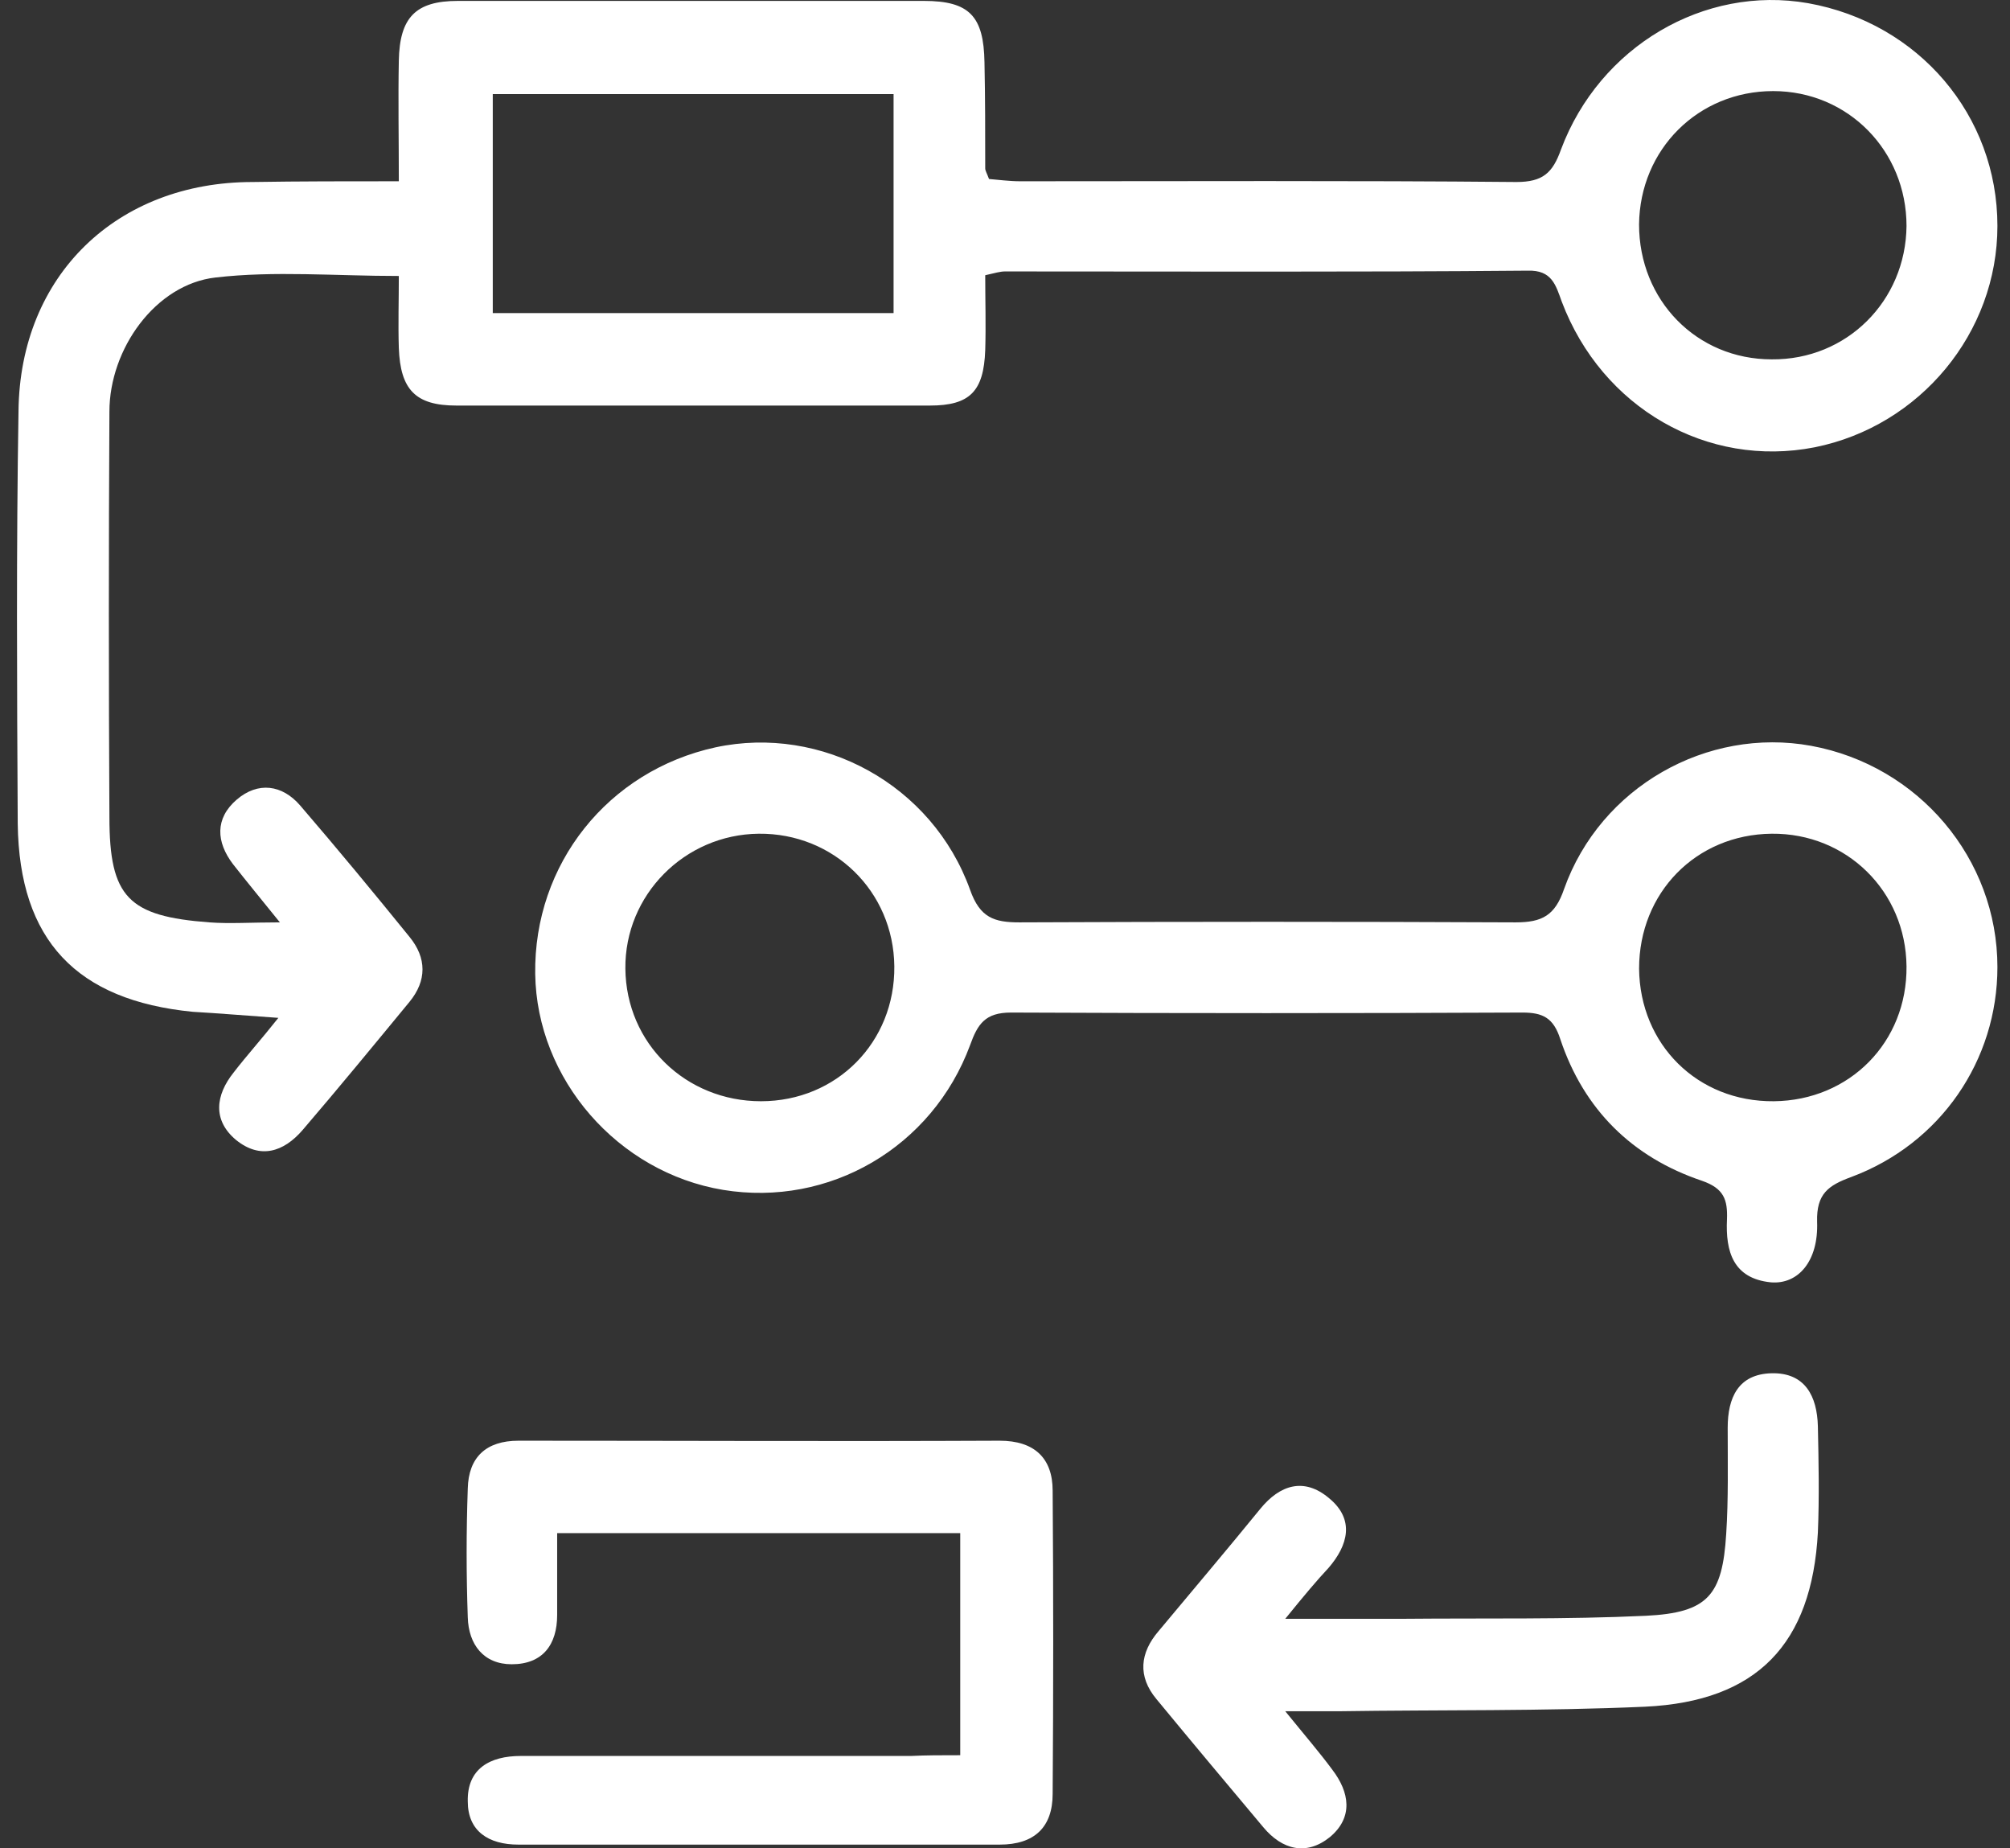 <svg width="62" height="57" viewBox="0 0 62 57" fill="none" xmlns="http://www.w3.org/2000/svg">
<rect x="0" y="0" width="62" height="57" fill="#333333" stroke="none"/>
<path d="M12.302 5.59C12.302 4.258 12.279 3.066 12.302 1.874C12.326 0.542 12.816 0.028 14.125 0.028C18.916 0.028 23.707 0.028 28.497 0.028C29.9 0.028 30.344 0.495 30.367 1.921C30.39 3.019 30.39 4.094 30.39 5.193C30.39 5.263 30.437 5.333 30.507 5.52C30.788 5.543 31.138 5.59 31.465 5.59C36.56 5.59 41.678 5.566 46.773 5.613C47.59 5.613 47.894 5.333 48.151 4.608C49.343 1.43 52.568 -0.463 55.77 0.098C59.182 0.706 61.612 3.557 61.612 6.969C61.612 10.264 59.228 13.138 55.98 13.793C52.662 14.447 49.413 12.577 48.175 9.306C47.988 8.791 47.871 8.324 47.123 8.347C41.748 8.394 36.373 8.371 30.998 8.371C30.858 8.371 30.694 8.418 30.39 8.488C30.39 9.259 30.414 10.03 30.39 10.801C30.344 12.063 29.923 12.507 28.684 12.507C23.823 12.507 18.939 12.507 14.078 12.507C12.816 12.507 12.349 12.017 12.302 10.731C12.279 10.007 12.302 9.259 12.302 8.511C10.339 8.511 8.47 8.347 6.647 8.558C4.801 8.768 3.375 10.755 3.375 12.694C3.352 16.854 3.352 21.037 3.375 25.197C3.375 27.674 3.959 28.258 6.46 28.445C7.091 28.492 7.745 28.445 8.633 28.445C8.049 27.721 7.605 27.183 7.184 26.646C6.67 25.968 6.623 25.244 7.301 24.66C7.955 24.099 8.703 24.192 9.264 24.846C10.409 26.178 11.531 27.534 12.629 28.889C13.167 29.544 13.167 30.245 12.629 30.899C11.531 32.231 10.456 33.54 9.334 34.849C8.75 35.526 8.026 35.76 7.278 35.153C6.553 34.545 6.647 33.774 7.208 33.073C7.605 32.558 8.049 32.068 8.586 31.39C7.582 31.32 6.764 31.25 5.946 31.203C2.37 30.852 0.594 29.006 0.547 25.407C0.524 21.154 0.501 16.924 0.571 12.671C0.617 8.488 3.609 5.613 7.792 5.613C9.241 5.59 10.713 5.59 12.302 5.59ZM27.563 9.656C27.563 7.343 27.563 5.122 27.563 2.902C23.38 2.902 19.29 2.902 15.2 2.902C15.2 5.216 15.2 7.413 15.2 9.656C19.36 9.656 23.45 9.656 27.563 9.656ZM50.558 6.922C50.558 9.259 52.334 11.082 54.648 11.082C56.962 11.105 58.785 9.282 58.808 6.969C58.808 4.655 57.008 2.809 54.695 2.809C52.381 2.809 50.582 4.608 50.558 6.922Z" fill="white"/>
<path d="M61.612 29.824C61.612 32.699 59.86 35.269 57.102 36.298C56.401 36.555 56.027 36.812 56.05 37.676C56.097 38.892 55.466 39.616 54.625 39.546C53.456 39.429 53.223 38.588 53.27 37.606C53.293 36.999 53.176 36.648 52.498 36.414C50.348 35.69 48.853 34.218 48.128 32.044C47.918 31.39 47.591 31.226 46.96 31.226C41.702 31.25 36.443 31.25 31.185 31.226C30.391 31.226 30.157 31.577 29.923 32.231C28.755 35.386 25.576 37.232 22.305 36.695C19.056 36.157 16.556 33.283 16.509 30.035C16.462 26.646 18.753 23.771 22.071 23.047C25.343 22.346 28.755 24.192 29.923 27.441C30.227 28.305 30.671 28.445 31.442 28.445C36.537 28.422 41.655 28.422 46.749 28.445C47.567 28.445 47.965 28.235 48.245 27.417C49.367 24.262 52.662 22.416 55.864 23C59.182 23.608 61.612 26.482 61.612 29.824ZM23.473 33.961C25.81 33.961 27.61 32.138 27.586 29.801C27.563 27.487 25.717 25.688 23.403 25.711C21.113 25.735 19.267 27.604 19.29 29.871C19.313 32.185 21.16 33.961 23.473 33.961ZM54.718 33.961C57.055 33.937 58.831 32.138 58.808 29.801C58.785 27.487 56.962 25.688 54.648 25.711C52.311 25.735 50.559 27.534 50.559 29.871C50.582 32.208 52.358 33.984 54.718 33.961Z" fill="white"/>
<path d="M29.619 54.129C29.619 51.745 29.619 49.548 29.619 47.281C25.483 47.281 21.416 47.281 17.186 47.281C17.186 48.123 17.186 48.964 17.186 49.805C17.186 50.717 16.742 51.324 15.784 51.324C14.919 51.324 14.452 50.717 14.429 49.875C14.382 48.543 14.382 47.234 14.429 45.903C14.452 44.944 14.989 44.43 15.994 44.43C20.949 44.43 25.88 44.453 30.834 44.43C31.909 44.43 32.47 44.968 32.47 45.973C32.493 49.081 32.493 52.189 32.47 55.32C32.47 56.349 31.909 56.886 30.834 56.886C25.88 56.886 20.949 56.886 15.994 56.886C15.06 56.886 14.429 56.465 14.429 55.554C14.405 54.549 15.106 54.152 16.064 54.152C20.084 54.152 24.08 54.152 28.1 54.152C28.567 54.129 29.035 54.129 29.619 54.129Z" fill="white"/>
<path d="M39.645 49.922C41.07 49.922 42.192 49.922 43.314 49.922C45.814 49.899 48.291 49.945 50.769 49.829C52.685 49.735 53.129 49.198 53.246 47.305C53.316 46.23 53.292 45.131 53.292 44.033C53.292 43.098 53.62 42.374 54.648 42.35C55.676 42.327 56.05 43.051 56.074 43.986C56.097 45.084 56.12 46.16 56.074 47.258C55.887 50.693 54.204 52.469 50.745 52.633C47.59 52.773 44.435 52.726 41.304 52.773C40.86 52.773 40.392 52.773 39.645 52.773C40.252 53.521 40.696 54.035 41.094 54.573C41.631 55.274 41.748 56.045 41.023 56.653C40.299 57.237 39.551 57.05 38.967 56.349C37.868 55.04 36.77 53.731 35.672 52.399C35.087 51.698 35.158 50.974 35.742 50.296C36.794 49.034 37.845 47.795 38.873 46.533C39.481 45.786 40.229 45.552 41 46.206C41.795 46.861 41.584 47.655 40.977 48.356C40.626 48.73 40.252 49.174 39.645 49.922Z" fill="white"/>
</svg>

